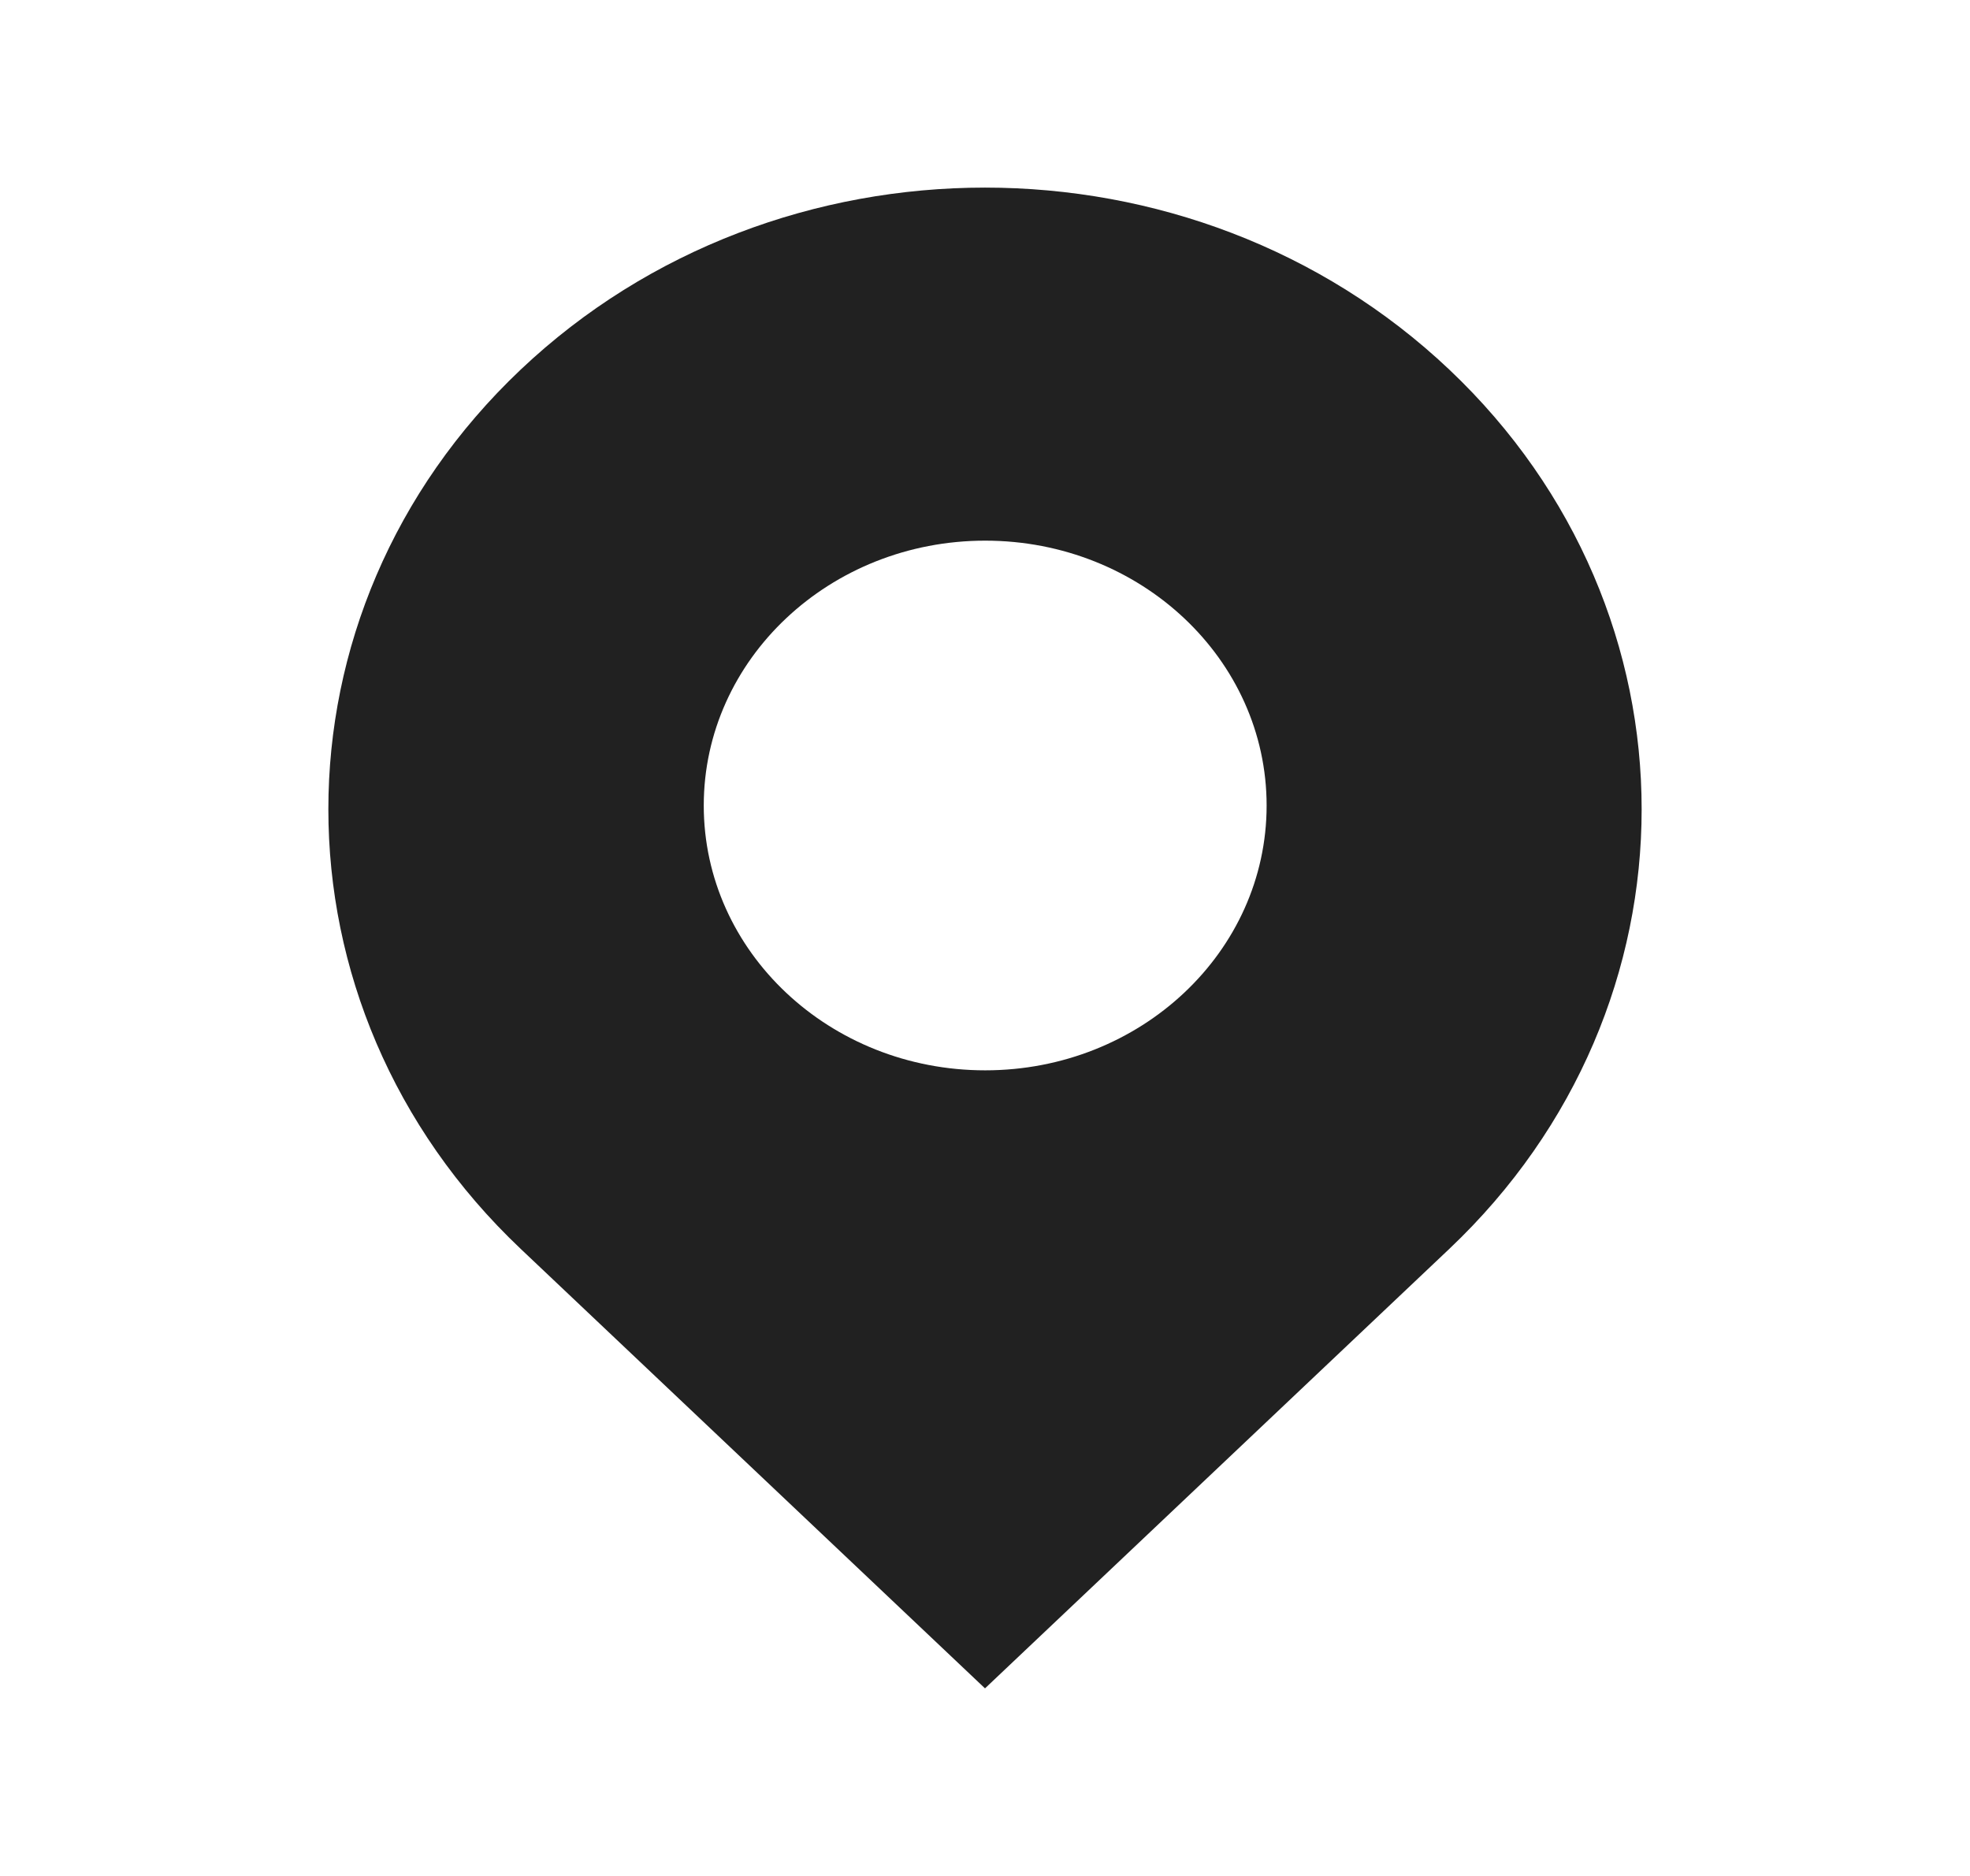 <svg width="21" height="20" viewBox="0 0 21 20" fill="none" xmlns="http://www.w3.org/2000/svg">
<path fill-rule="evenodd" clip-rule="evenodd" d="M15.45 3.941C12.716 1.353 8.284 1.353 5.55 3.941C2.817 6.529 2.817 10.726 5.55 13.314L10.5 18L15.45 13.314C18.183 10.726 18.183 6.529 15.45 3.941ZM10.502 11.411C12.159 11.411 13.502 10.147 13.502 8.588C13.502 7.029 12.159 5.764 10.502 5.764C8.845 5.764 7.502 7.029 7.502 8.588C7.502 10.147 8.845 11.411 10.502 11.411Z" fill="#212121"/>
</svg>
